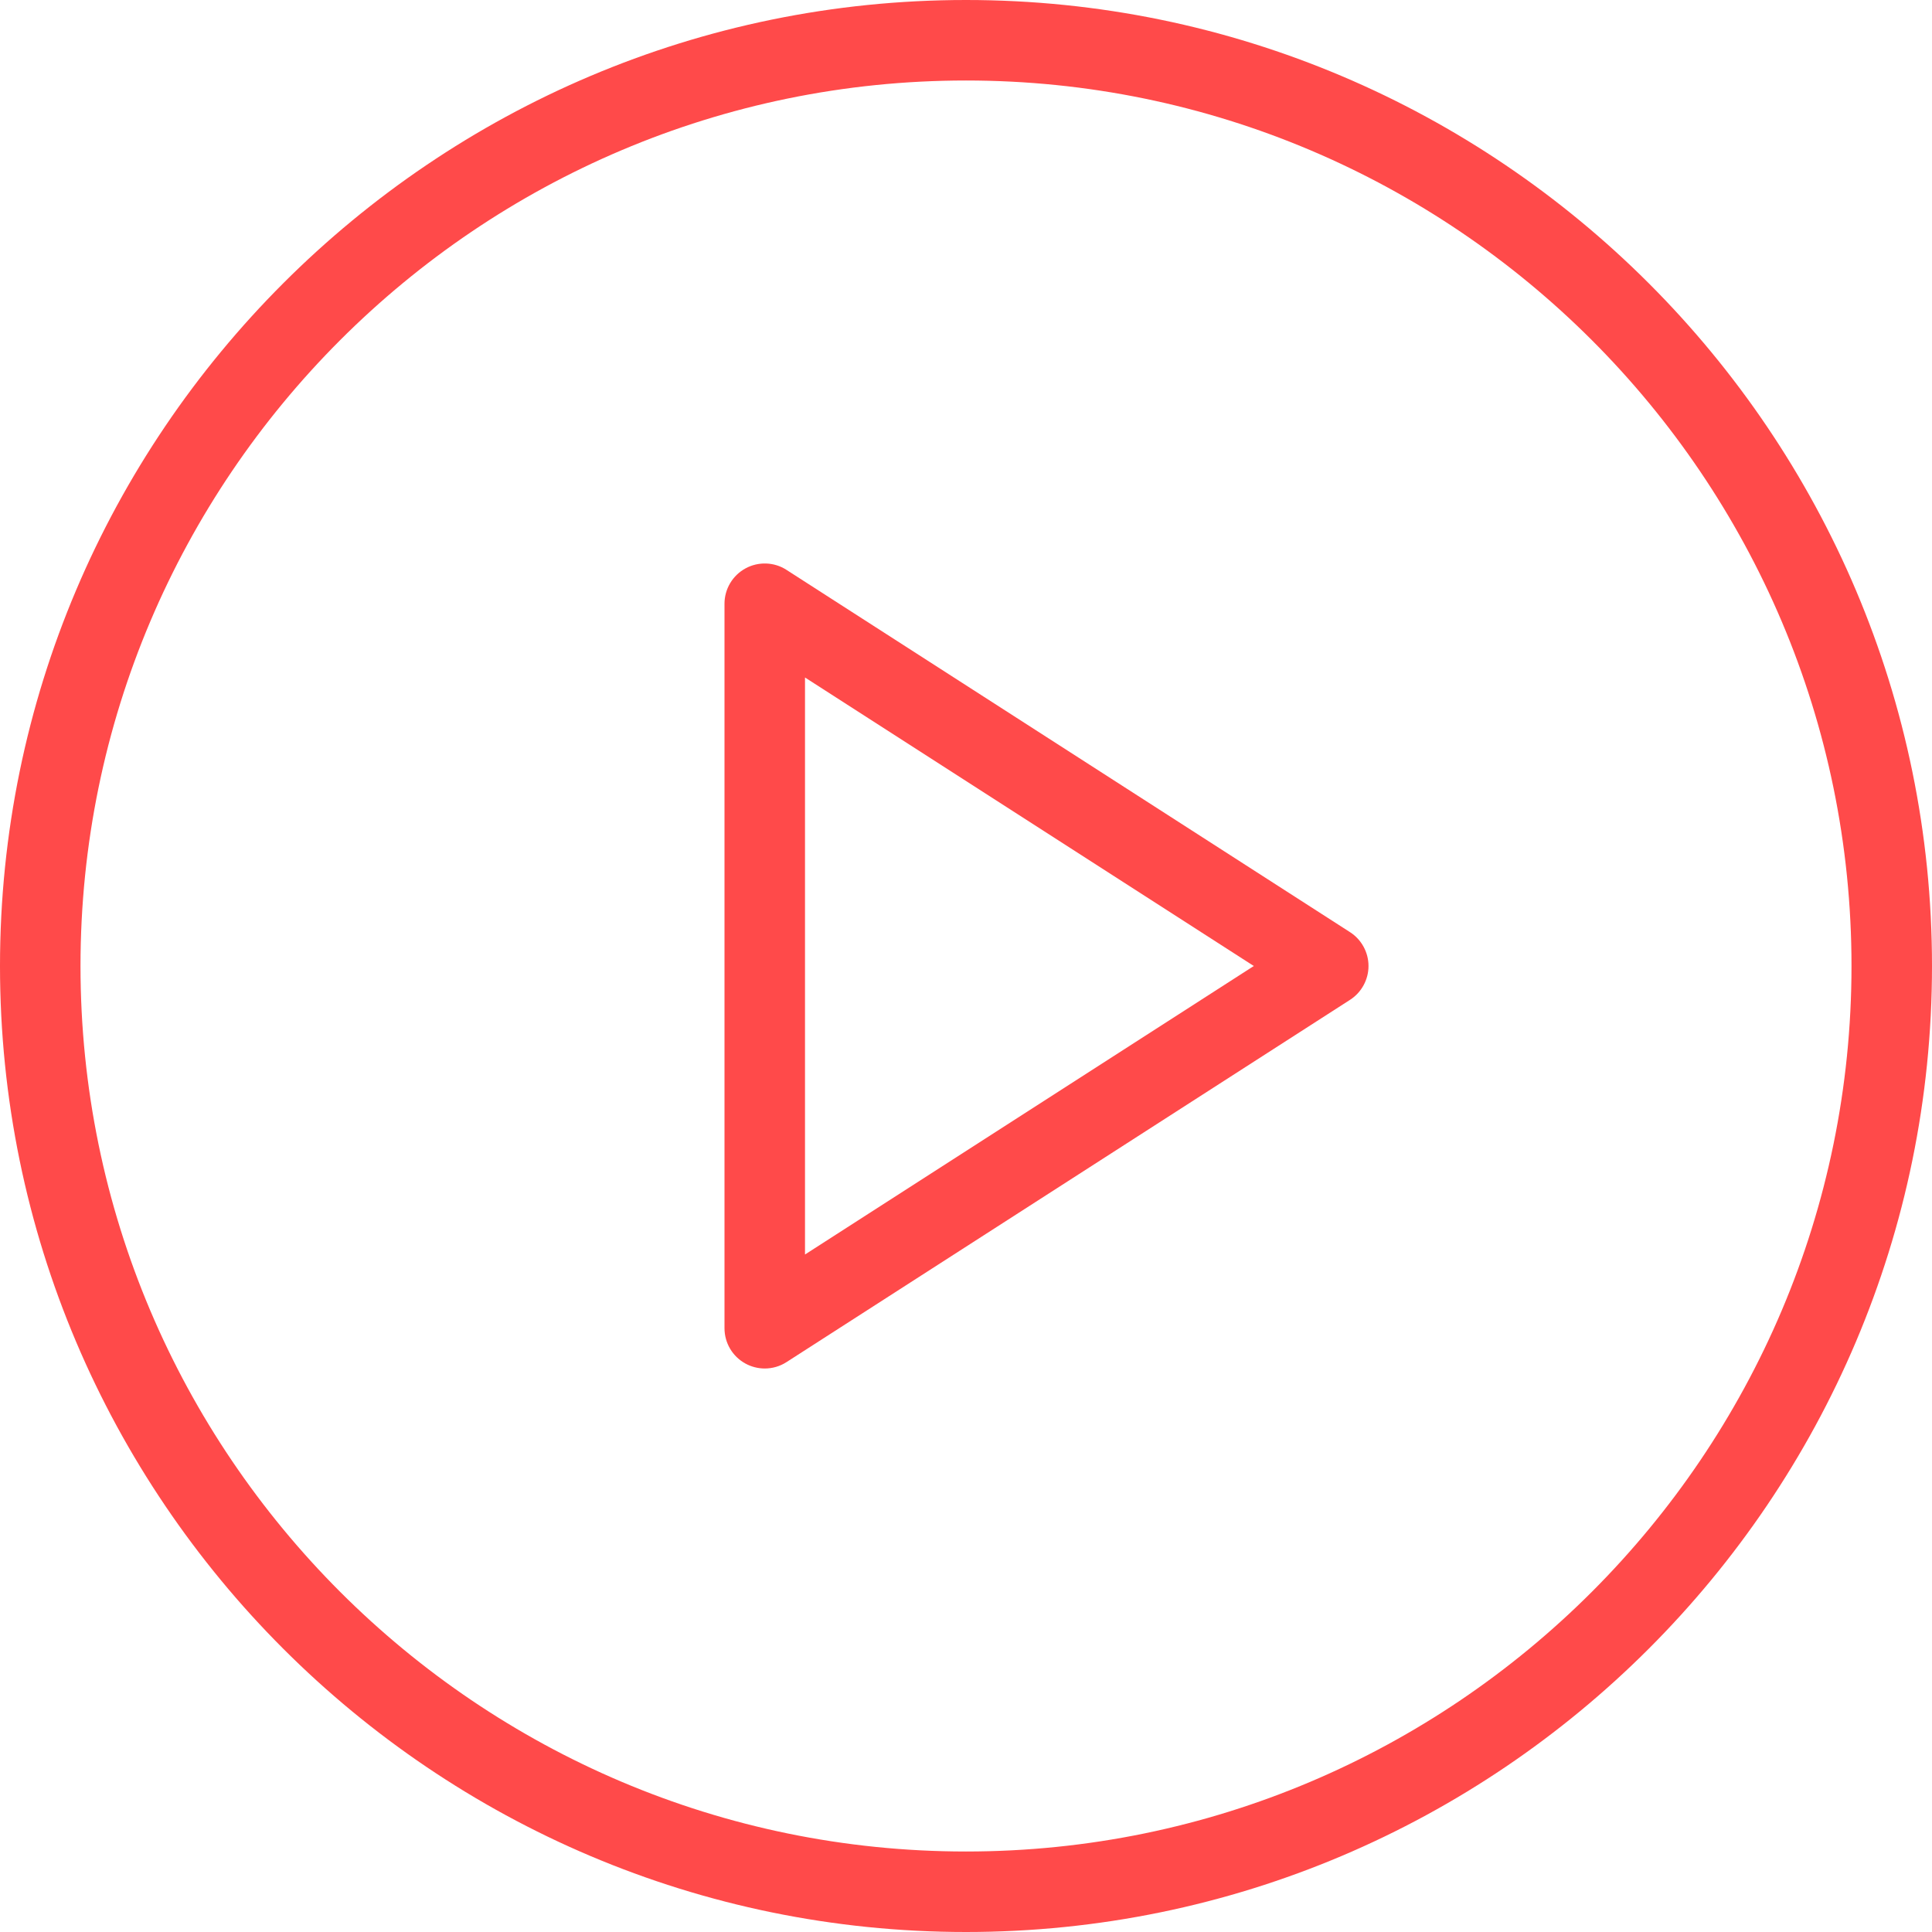 <?xml version="1.0" encoding="UTF-8"?> <svg xmlns="http://www.w3.org/2000/svg" width="419" height="419" viewBox="0 0 419 419" fill="none"> <g clip-path="url(#clip0_134_168)"> <path d="M209.5 0C93.975 0 0 93.984 0 209.5C0 325.016 93.975 419 209.5 419C325.025 419 419 325.016 419 209.5C419 93.984 325.025 0 209.5 0ZM209.5 401.542C103.608 401.542 17.458 315.392 17.458 209.5C17.458 103.608 103.608 17.458 209.5 17.458C315.392 17.458 401.542 103.608 401.542 209.5C401.542 315.392 315.392 401.542 209.5 401.542Z" fill="#FF4A4A"></path> <path d="M292.785 202.16L170.577 123.597C167.9 121.85 164.44 121.756 161.678 123.273C160.299 124.023 159.149 125.13 158.348 126.479C157.546 127.828 157.124 129.368 157.125 130.937V288.062C157.125 291.259 158.864 294.192 161.678 295.726C162.959 296.424 164.395 296.791 165.854 296.792C167.491 296.792 169.145 296.331 170.577 295.402L292.785 216.84C295.275 215.237 296.792 212.466 296.792 209.5C296.792 206.533 295.275 203.763 292.785 202.16ZM174.583 272.07V146.93L271.917 209.5L174.583 272.07Z" fill="#FF4A4A"></path> </g> <defs> <clipPath id="clip0_134_168"> <rect width="419" height="419" fill="white"></rect> </clipPath> </defs> </svg> 